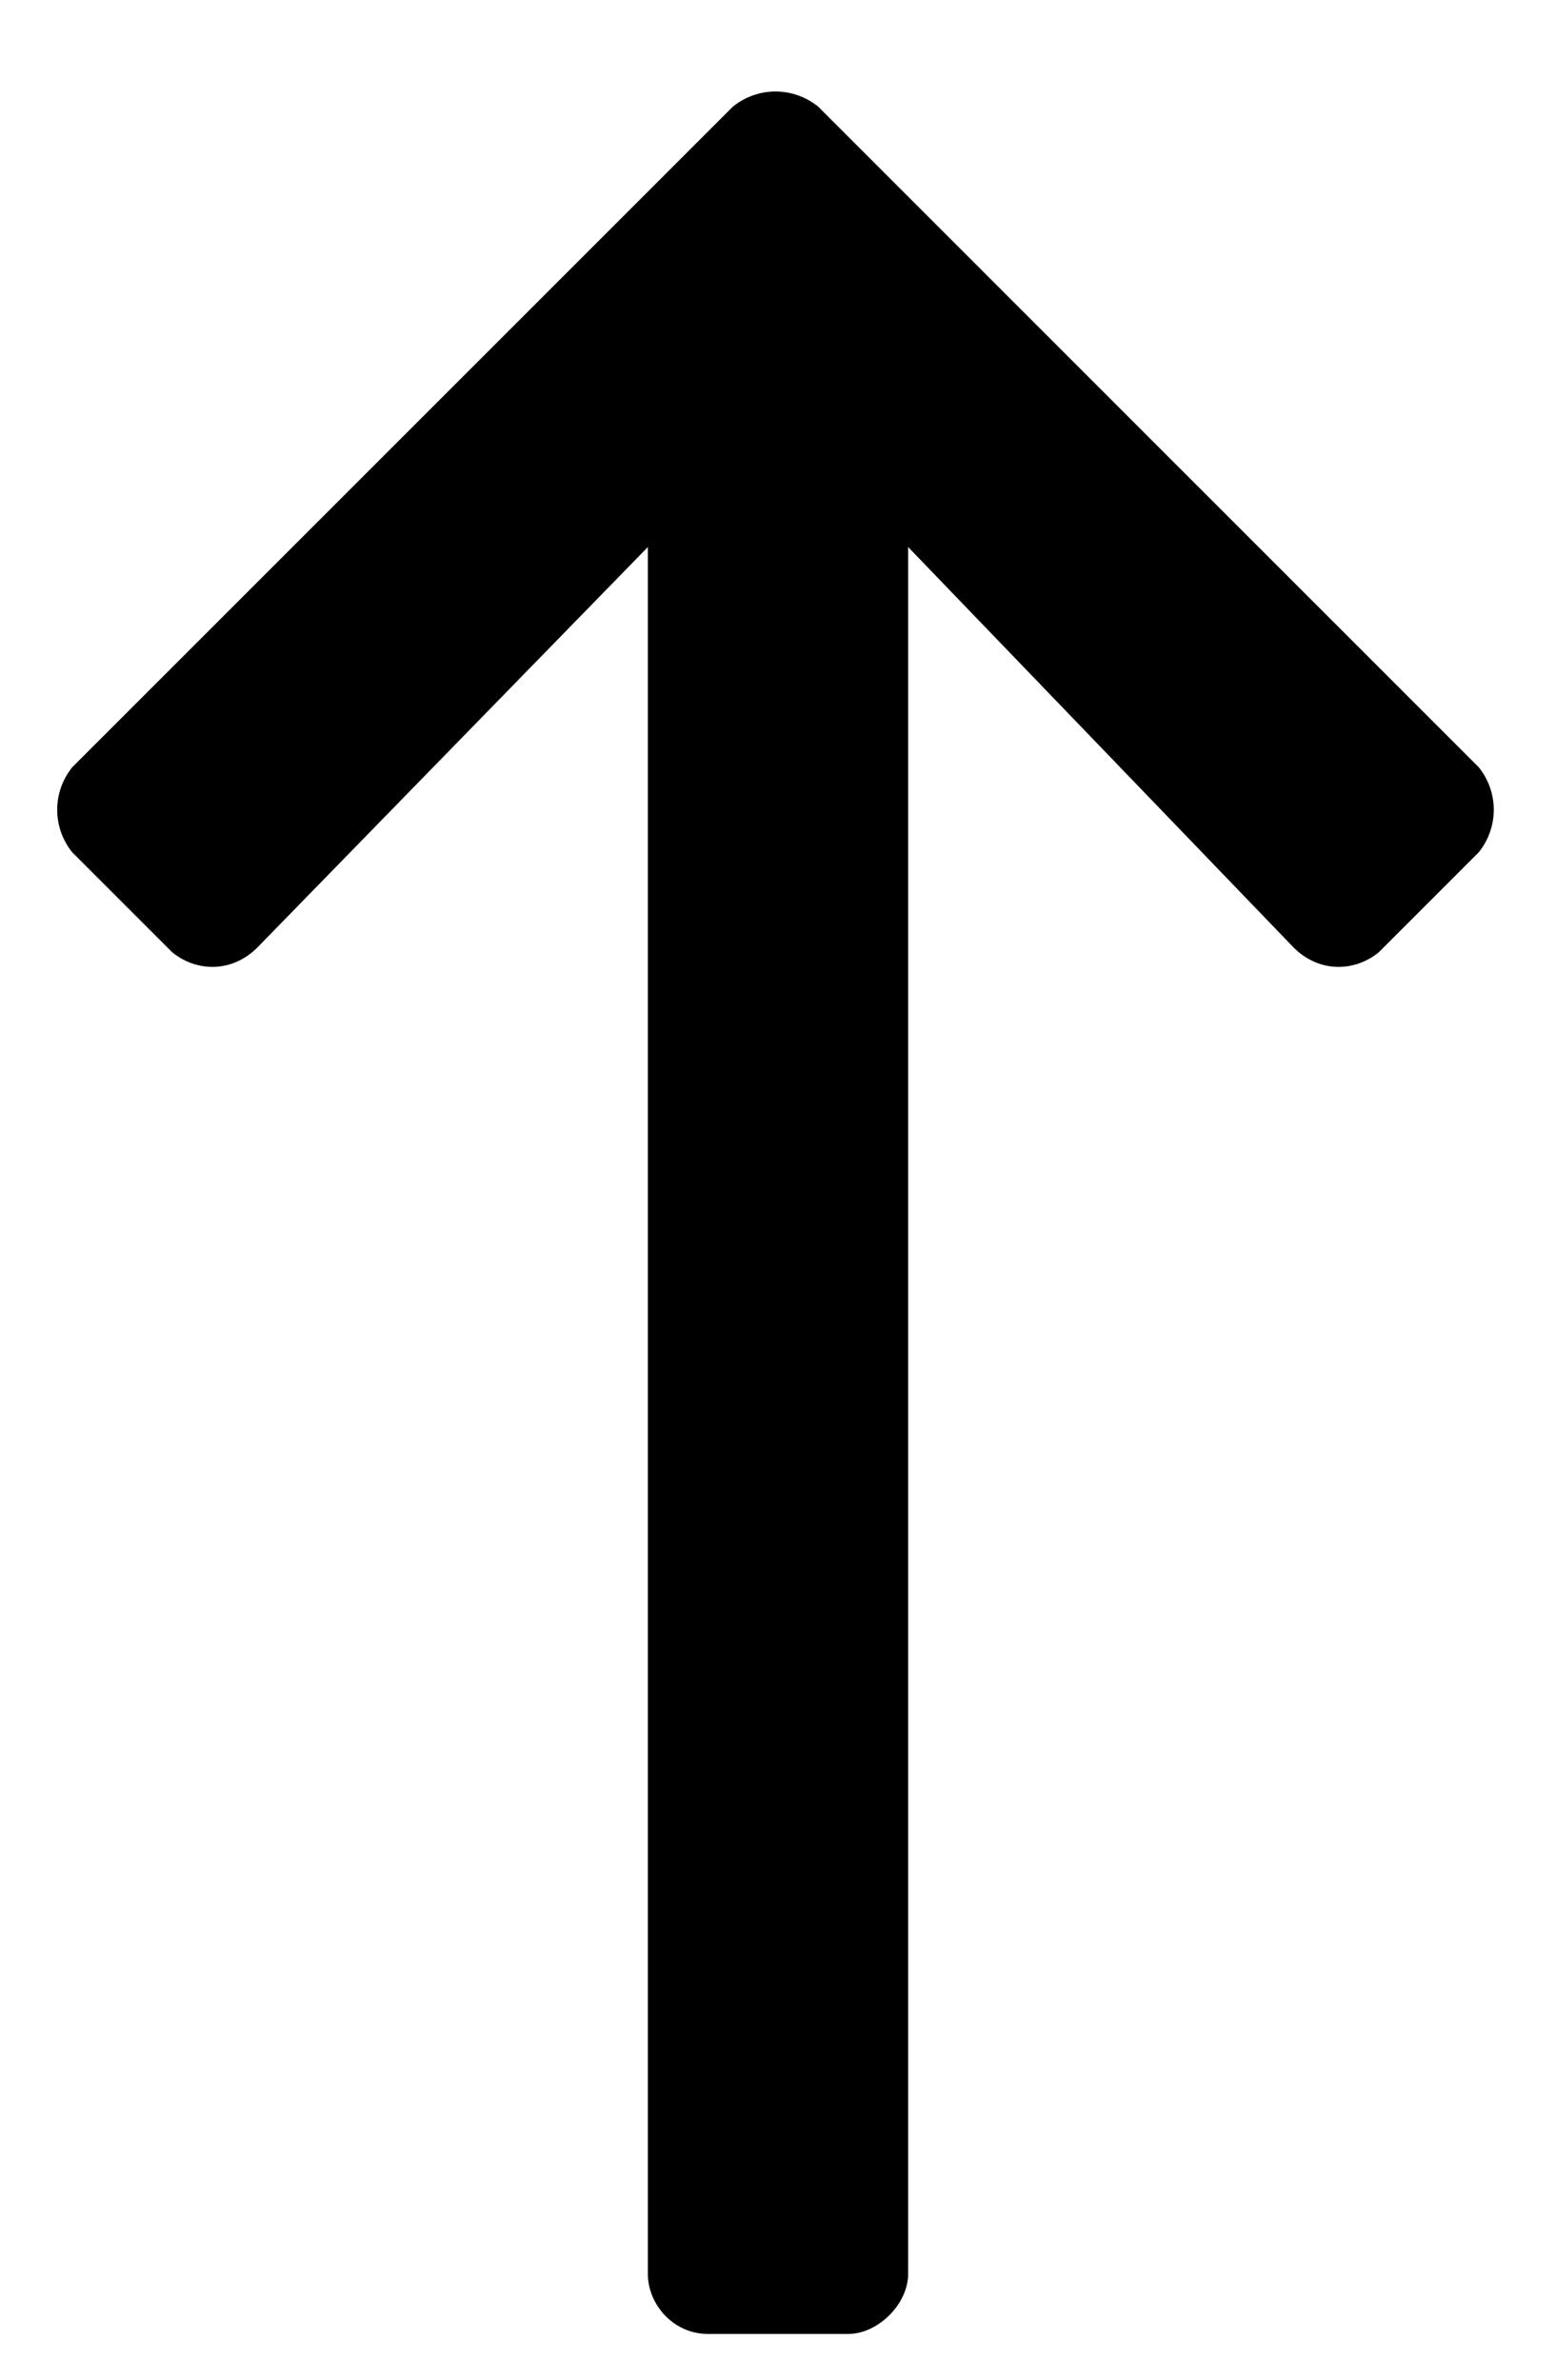 <svg width="17" height="26" viewBox="0 0 17 26" fill="none" xmlns="http://www.w3.org/2000/svg">
<path d="M0.789 9.312C0.57 9.039 0.57 8.656 0.789 8.383L8.008 1.164C8.281 0.945 8.664 0.945 8.938 1.164L16.156 8.383C16.375 8.656 16.375 9.039 16.156 9.312L15.062 10.406C14.789 10.625 14.406 10.625 14.133 10.352L9.922 5.977L9.922 24.844C9.922 25.172 9.594 25.5 9.266 25.5L7.734 25.5C7.352 25.5 7.078 25.172 7.078 24.844L7.078 5.977L2.812 10.352C2.539 10.625 2.156 10.625 1.883 10.406L0.789 9.312Z" fill="black"/>
</svg>

